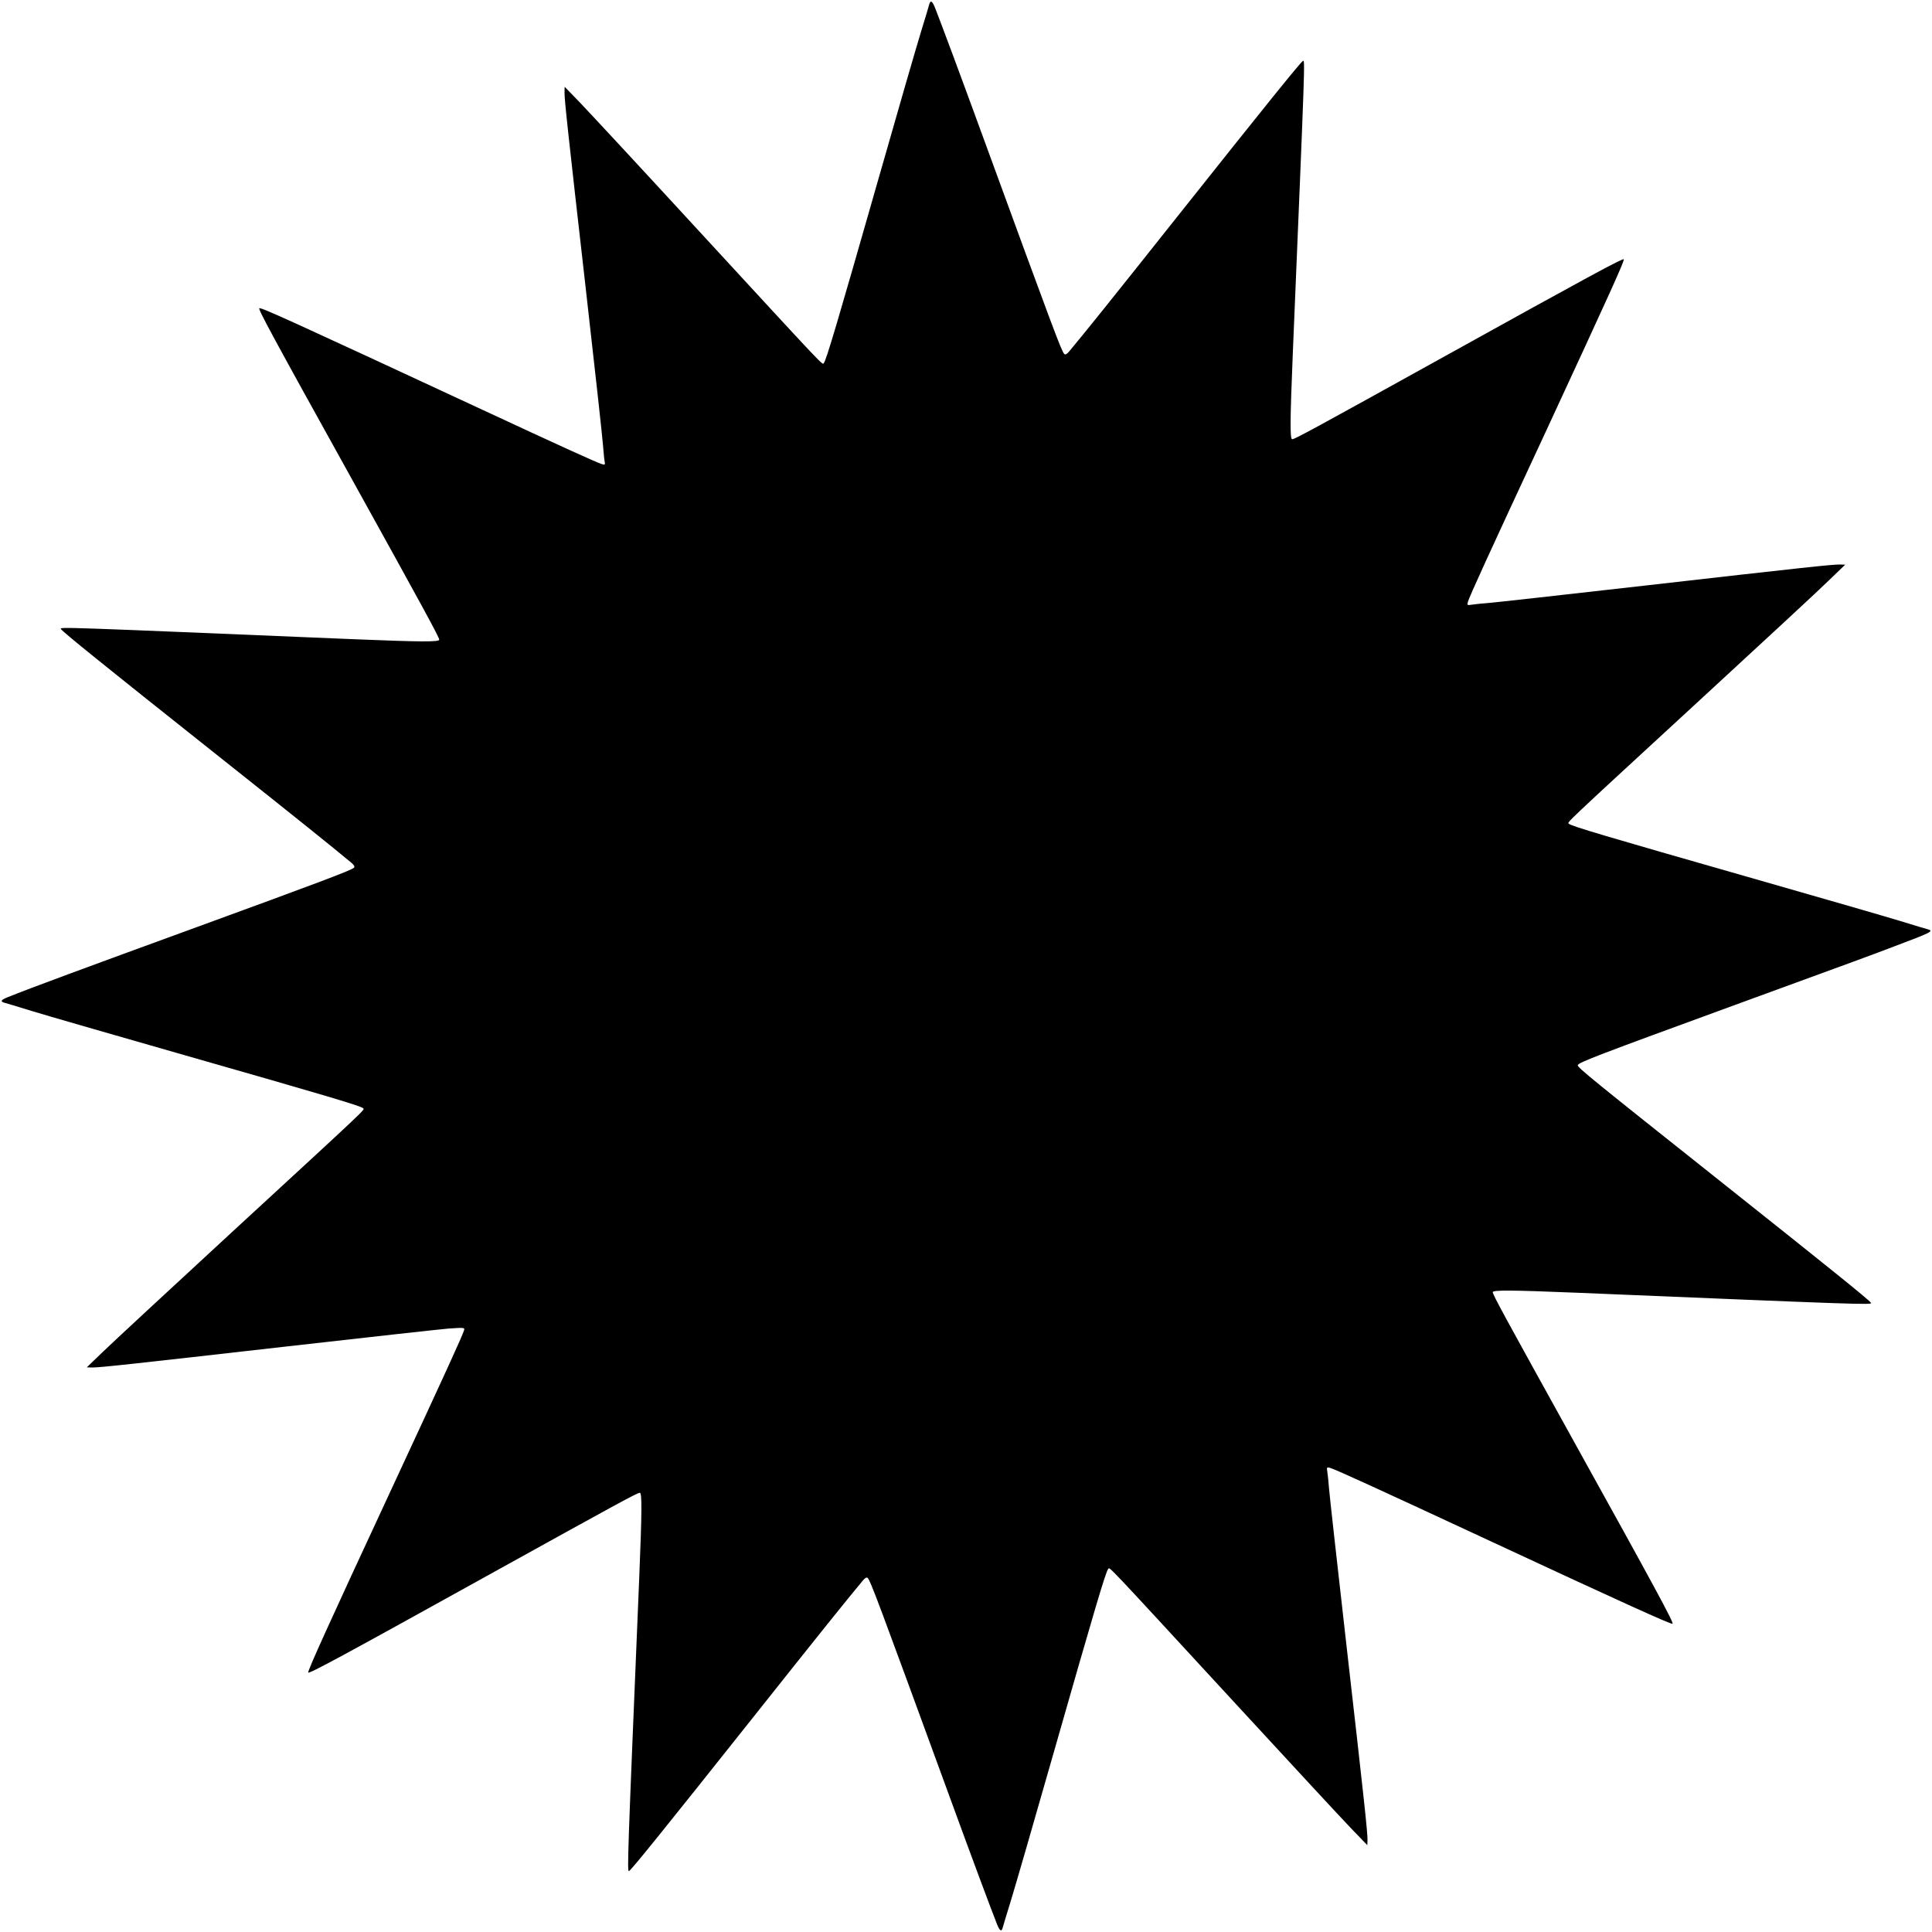  <svg version="1.0" xmlns="http://www.w3.org/2000/svg"
 width="1280pt" height="1280pt" viewBox="0 0 1280 1280"
 preserveAspectRatio="xMidYMid meet"><g transform="translate(0,1280) scale(0.1,-0.1)"
fill="#000000" stroke="none">
<path d="M6157 12773 c-2 -10 -27 -92 -55 -183 -28 -91 -155 -529 -282 -975
-269 -942 -347 -1206 -362 -1220 -12 -12 39 -66 -837 885 -377 410 -730 790
-783 845 l-97 100 -1 -36 c0 -53 19 -231 140 -1294 60 -528 112 -998 115
-1045 4 -47 8 -95 11 -108 4 -21 2 -23 -18 -17 -38 12 -278 121 -798 363
-1270 590 -1457 675 -1472 670 -10 -4 84 -179 597 -1103 491 -886 595 -1077
595 -1093 0 -16 -122 -15 -565 3 -1966 82 -1950 82 -1941 67 11 -18 288 -242
1006 -812 588 -467 777 -619 919 -737 17 -14 23 -25 16 -32 -17 -17 -249 -104
-1035 -391 -756 -276 -1109 -406 -1257 -466 -46 -18 -53 -29 -25 -37 9 -2 91
-27 182 -55 91 -28 545 -159 1010 -292 945 -270 1170 -337 1185 -352 12 -12
59 33 -880 -832 -401 -370 -779 -720 -840 -779 l-110 -106 36 -1 c53 0 230 19
1294 140 528 60 1008 113 1067 118 106 7 108 7 102 -13 -12 -39 -134 -305
-494 -1080 -403 -867 -542 -1174 -538 -1186 4 -11 235 114 1198 648 854 473
982 543 999 543 15 0 14 -125 -4 -565 -78 -1872 -81 -1950 -67 -1941 18 11
244 291 812 1006 467 588 619 777 737 919 15 18 25 23 32 16 18 -18 64 -140
541 -1445 148 -406 281 -762 315 -847 18 -46 30 -54 38 -25 2 9 27 91 55 182
28 91 155 530 282 975 269 942 347 1206 362 1220 12 12 -39 66 828 -875 373
-405 725 -785 783 -845 l106 -110 1 36 c0 53 -18 225 -140 1294 -60 528 -112
994 -115 1035 -3 41 -8 90 -11 108 -5 31 -4 33 18 27 42 -13 296 -129 1083
-495 864 -402 1174 -542 1186 -538 11 4 -114 235 -648 1198 -473 854 -543 982
-543 999 0 15 125 14 565 -4 1872 -78 1950 -81 1941 -67 -11 19 -294 246
-1006 812 -842 669 -942 750 -937 763 6 18 122 63 1042 399 800 292 922 337
1055 388 247 93 263 101 223 113 -10 2 -92 27 -183 55 -91 28 -545 159 -1010
292 -945 270 -1170 337 -1185 352 -12 12 -59 -33 880 832 402 370 780 720 840
779 l110 106 -36 1 c-53 0 -225 -18 -1294 -140 -528 -60 -994 -112 -1035 -115
-41 -3 -90 -8 -108 -11 -31 -5 -33 -4 -27 18 13 42 128 294 523 1143 421 909
514 1114 510 1127 -4 10 -235 -115 -1198 -649 -855 -474 -982 -543 -999 -543
-15 0 -14 125 4 565 82 1966 82 1950 67 1941 -18 -11 -243 -290 -812 -1006
-467 -588 -619 -777 -737 -919 -15 -18 -25 -23 -32 -16 -18 18 -64 140 -541
1445 -148 406 -281 762 -315 848 -18 45 -30 53 -38 25z"/>
</g>
</svg>
